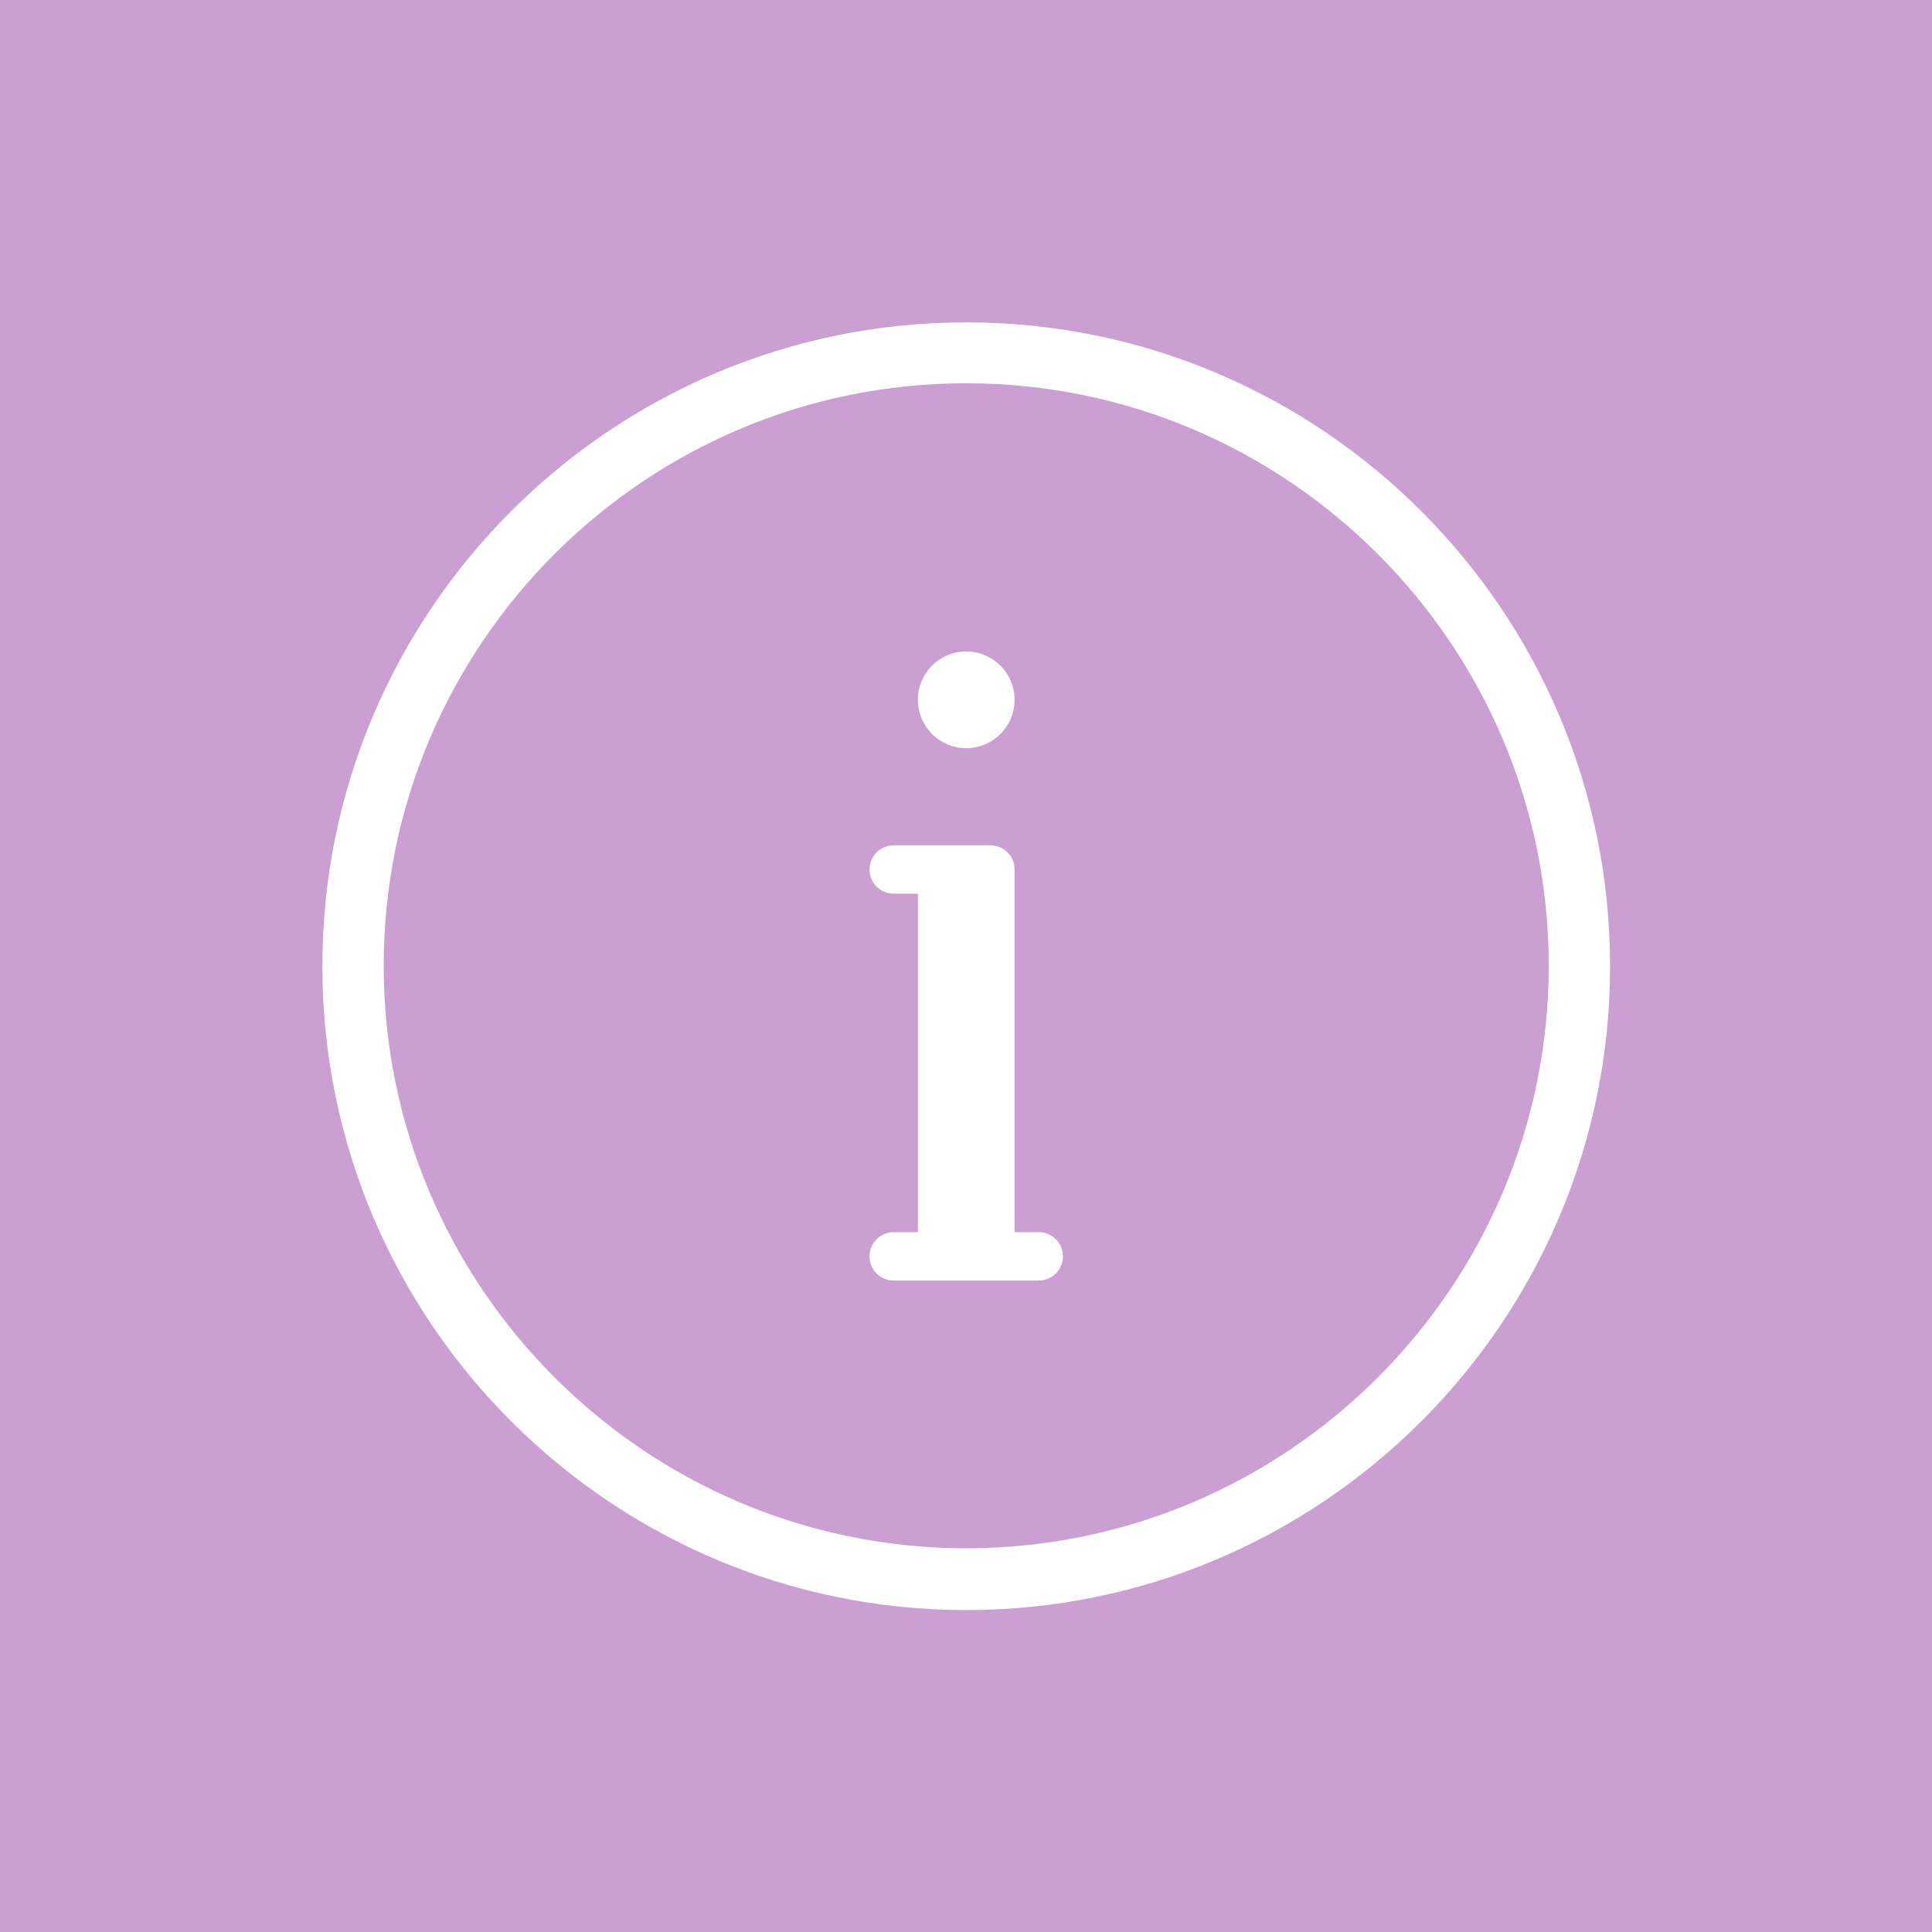 <?xml version="1.0" encoding="UTF-8"?>
<svg id="uuid-19fb851d-cb26-4144-b24a-7236dca07b09" data-name="Layer_2" xmlns="http://www.w3.org/2000/svg" viewBox="0 0 43.15 43.15">
  <g id="uuid-5a3ffb3b-0a0f-4fb2-9818-df13feebaa5f" data-name="Layer_1">
    <g>
      <rect width="43.15" height="43.15" style="fill: #ca9fd1;"/>
      <g>
        <path d="M21.58,35.96c-7.93,0-14.38-6.45-14.38-14.38s6.45-14.38,14.38-14.38,14.38,6.45,14.38,14.38-6.45,14.38-14.38,14.38ZM21.58,8.56c-7.18,0-13.01,5.84-13.01,13.01s5.84,13.01,13.01,13.01,13.01-5.84,13.01-13.01-5.84-13.01-13.01-13.01Z" style="fill: #fff;"/>
        <g>
          <circle cx="21.58" cy="15.63" r="1.08" style="fill: #fff;"/>
          <path d="M22.12,18.88h-2.16c-.3,0-.54.24-.54.54s.24.54.54.54h.54v7.56h-.54c-.3,0-.54.24-.54.54s.24.54.54.54h3.24c.3,0,.54-.24.54-.54s-.24-.54-.54-.54h-.54v-8.1c0-.3-.24-.54-.54-.54Z" style="fill: #fff; fill-rule: evenodd;"/>
        </g>
      </g>
    </g>
  </g>
</svg>
